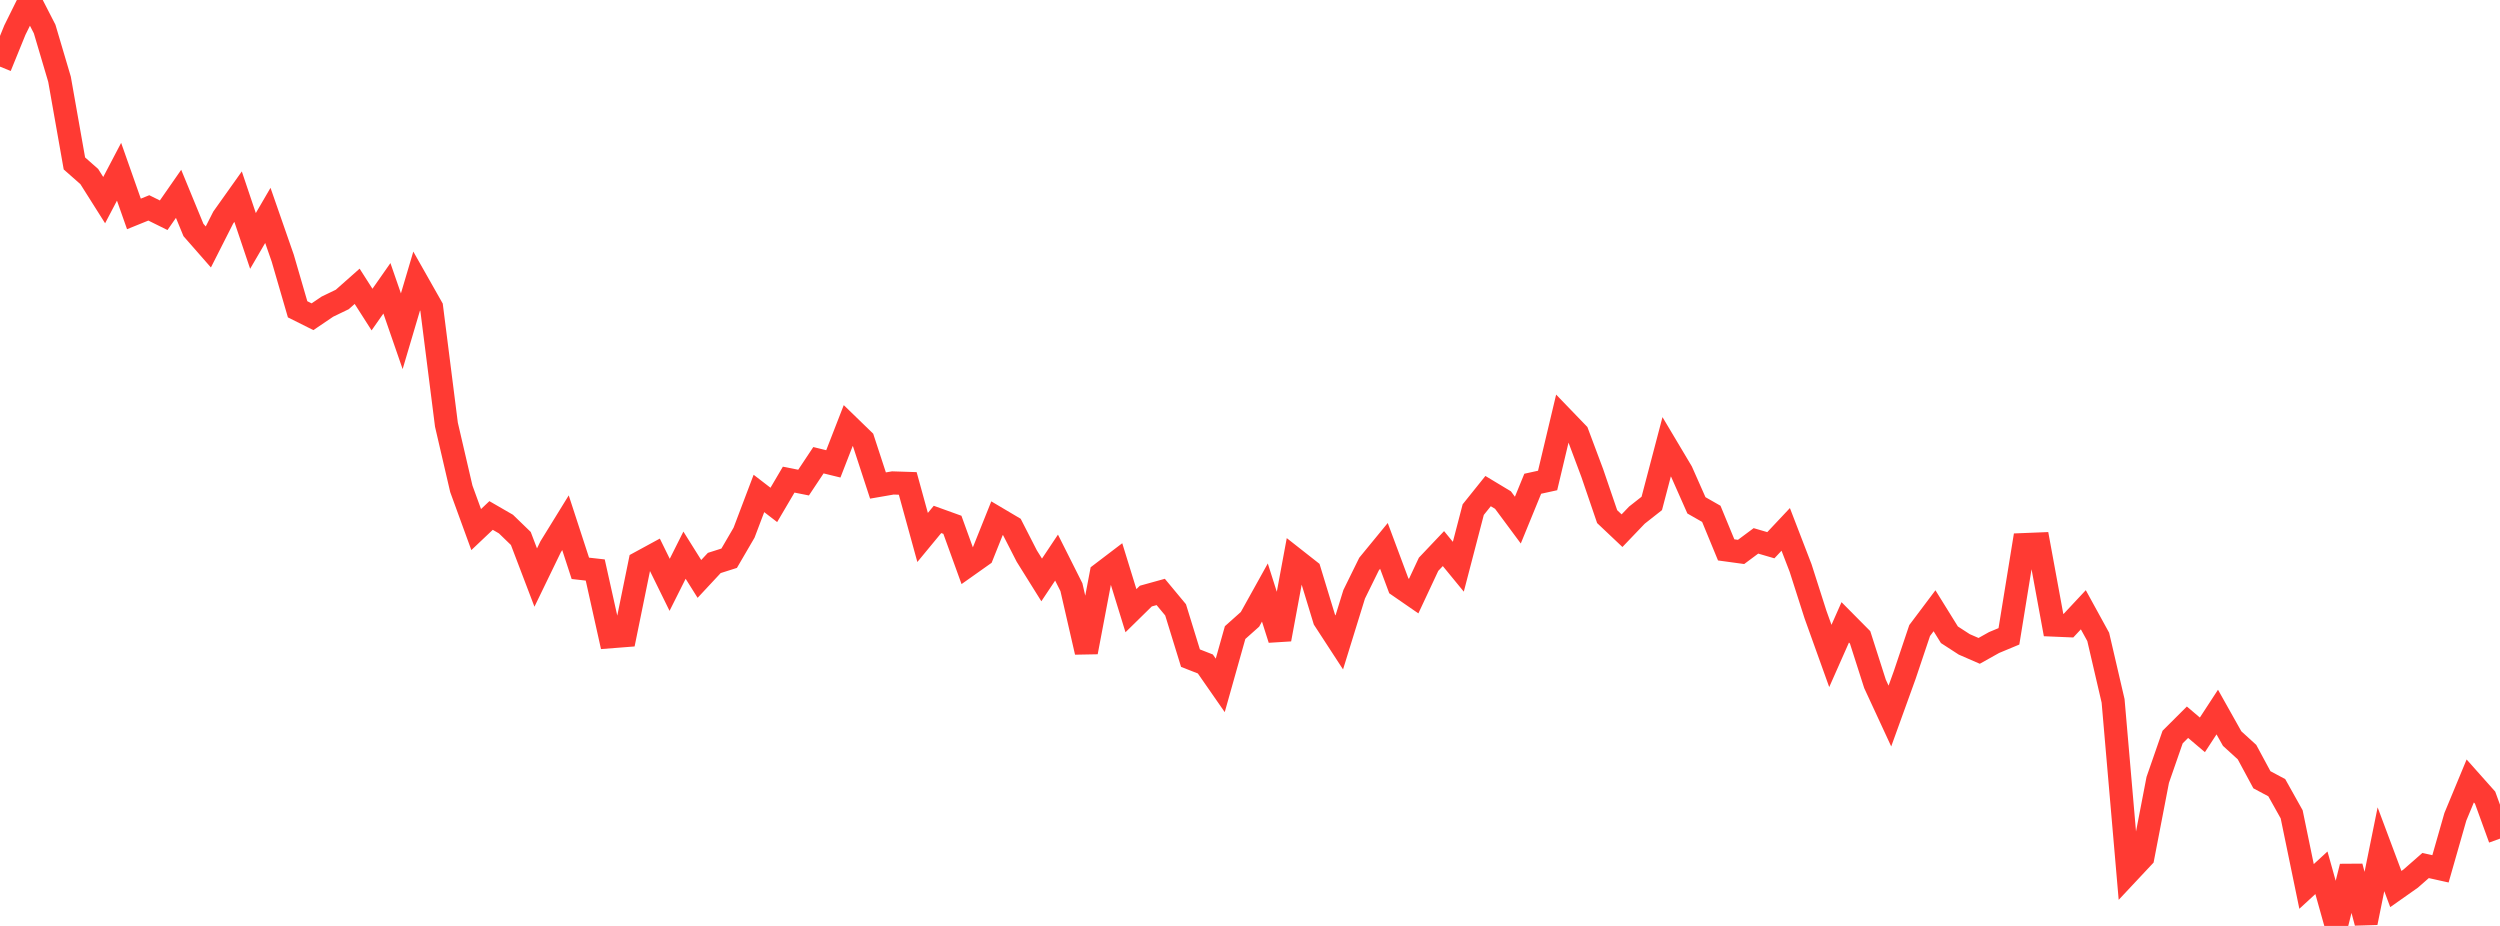 <?xml version="1.0" standalone="no"?>
<!DOCTYPE svg PUBLIC "-//W3C//DTD SVG 1.1//EN" "http://www.w3.org/Graphics/SVG/1.1/DTD/svg11.dtd">

<svg width="135" height="50" viewBox="0 0 135 50" preserveAspectRatio="none" 
  xmlns="http://www.w3.org/2000/svg"
  xmlns:xlink="http://www.w3.org/1999/xlink">


<polyline points="0.0, 3.598 0.804, 1.623 1.607, 0.0 2.411, 1.568 3.214, 4.279 4.018, 8.826 4.821, 9.534 5.625, 10.807 6.429, 9.274 7.232, 11.552 8.036, 11.226 8.839, 11.623 9.643, 10.467 10.446, 12.419 11.25, 13.336 12.054, 11.749 12.857, 10.619 13.661, 13.01 14.464, 11.631 15.268, 13.942 16.071, 16.702 16.875, 17.104 17.679, 16.559 18.482, 16.172 19.286, 15.46 20.089, 16.717 20.893, 15.568 21.696, 17.888 22.5, 15.174 23.304, 16.594 24.107, 22.932 24.911, 26.394 25.714, 28.597 26.518, 27.836 27.321, 28.3 28.125, 29.078 28.929, 31.188 29.732, 29.531 30.536, 28.227 31.339, 30.69 32.143, 30.78 32.946, 34.385 33.75, 34.322 34.554, 30.381 35.357, 29.944 36.161, 31.581 36.964, 29.979 37.768, 31.262 38.571, 30.4 39.375, 30.144 40.179, 28.765 40.982, 26.646 41.786, 27.265 42.589, 25.9 43.393, 26.06 44.196, 24.852 45.0, 25.049 45.804, 22.981 46.607, 23.76 47.411, 26.218 48.214, 26.079 49.018, 26.105 49.821, 29.023 50.625, 28.049 51.429, 28.339 52.232, 30.557 53.036, 29.988 53.839, 27.983 54.643, 28.459 55.446, 30.028 56.25, 31.316 57.054, 30.11 57.857, 31.709 58.661, 35.214 59.464, 30.985 60.268, 30.373 61.071, 32.977 61.875, 32.188 62.679, 31.965 63.482, 32.932 64.286, 35.54 65.089, 35.854 65.893, 37.011 66.696, 34.16 67.5, 33.443 68.304, 31.996 69.107, 34.522 69.911, 30.188 70.714, 30.819 71.518, 33.458 72.321, 34.691 73.125, 32.092 73.929, 30.458 74.732, 29.479 75.536, 31.635 76.339, 32.189 77.143, 30.471 77.946, 29.624 78.75, 30.604 79.554, 27.52 80.357, 26.519 81.161, 27.003 81.964, 28.086 82.768, 26.122 83.571, 25.946 84.375, 22.565 85.179, 23.399 85.982, 25.543 86.786, 27.898 87.589, 28.657 88.393, 27.817 89.196, 27.185 90.0, 24.125 90.804, 25.475 91.607, 27.288 92.411, 27.747 93.214, 29.694 94.018, 29.804 94.821, 29.207 95.625, 29.442 96.429, 28.587 97.232, 30.672 98.036, 33.185 98.839, 35.422 99.643, 33.607 100.446, 34.417 101.25, 36.929 102.054, 38.666 102.857, 36.444 103.661, 34.049 104.464, 32.981 105.268, 34.277 106.071, 34.797 106.875, 35.147 107.679, 34.697 108.482, 34.362 109.286, 29.41 110.089, 29.378 110.893, 33.753 111.696, 33.787 112.5, 32.927 113.304, 34.393 114.107, 37.847 114.911, 47.141 115.714, 46.284 116.518, 42.114 117.321, 39.802 118.125, 39 118.929, 39.682 119.732, 38.451 120.536, 39.883 121.339, 40.615 122.143, 42.107 122.946, 42.536 123.75, 43.974 124.554, 47.868 125.357, 47.13 126.161, 50.0 126.964, 46.796 127.768, 49.826 128.571, 45.86 129.375, 48.008 130.179, 47.442 130.982, 46.738 131.786, 46.917 132.589, 44.109 133.393, 42.171 134.196, 43.073 135.0, 45.286" fill="none" stroke="#ff3a33" stroke-width="1.25"/>

</svg>